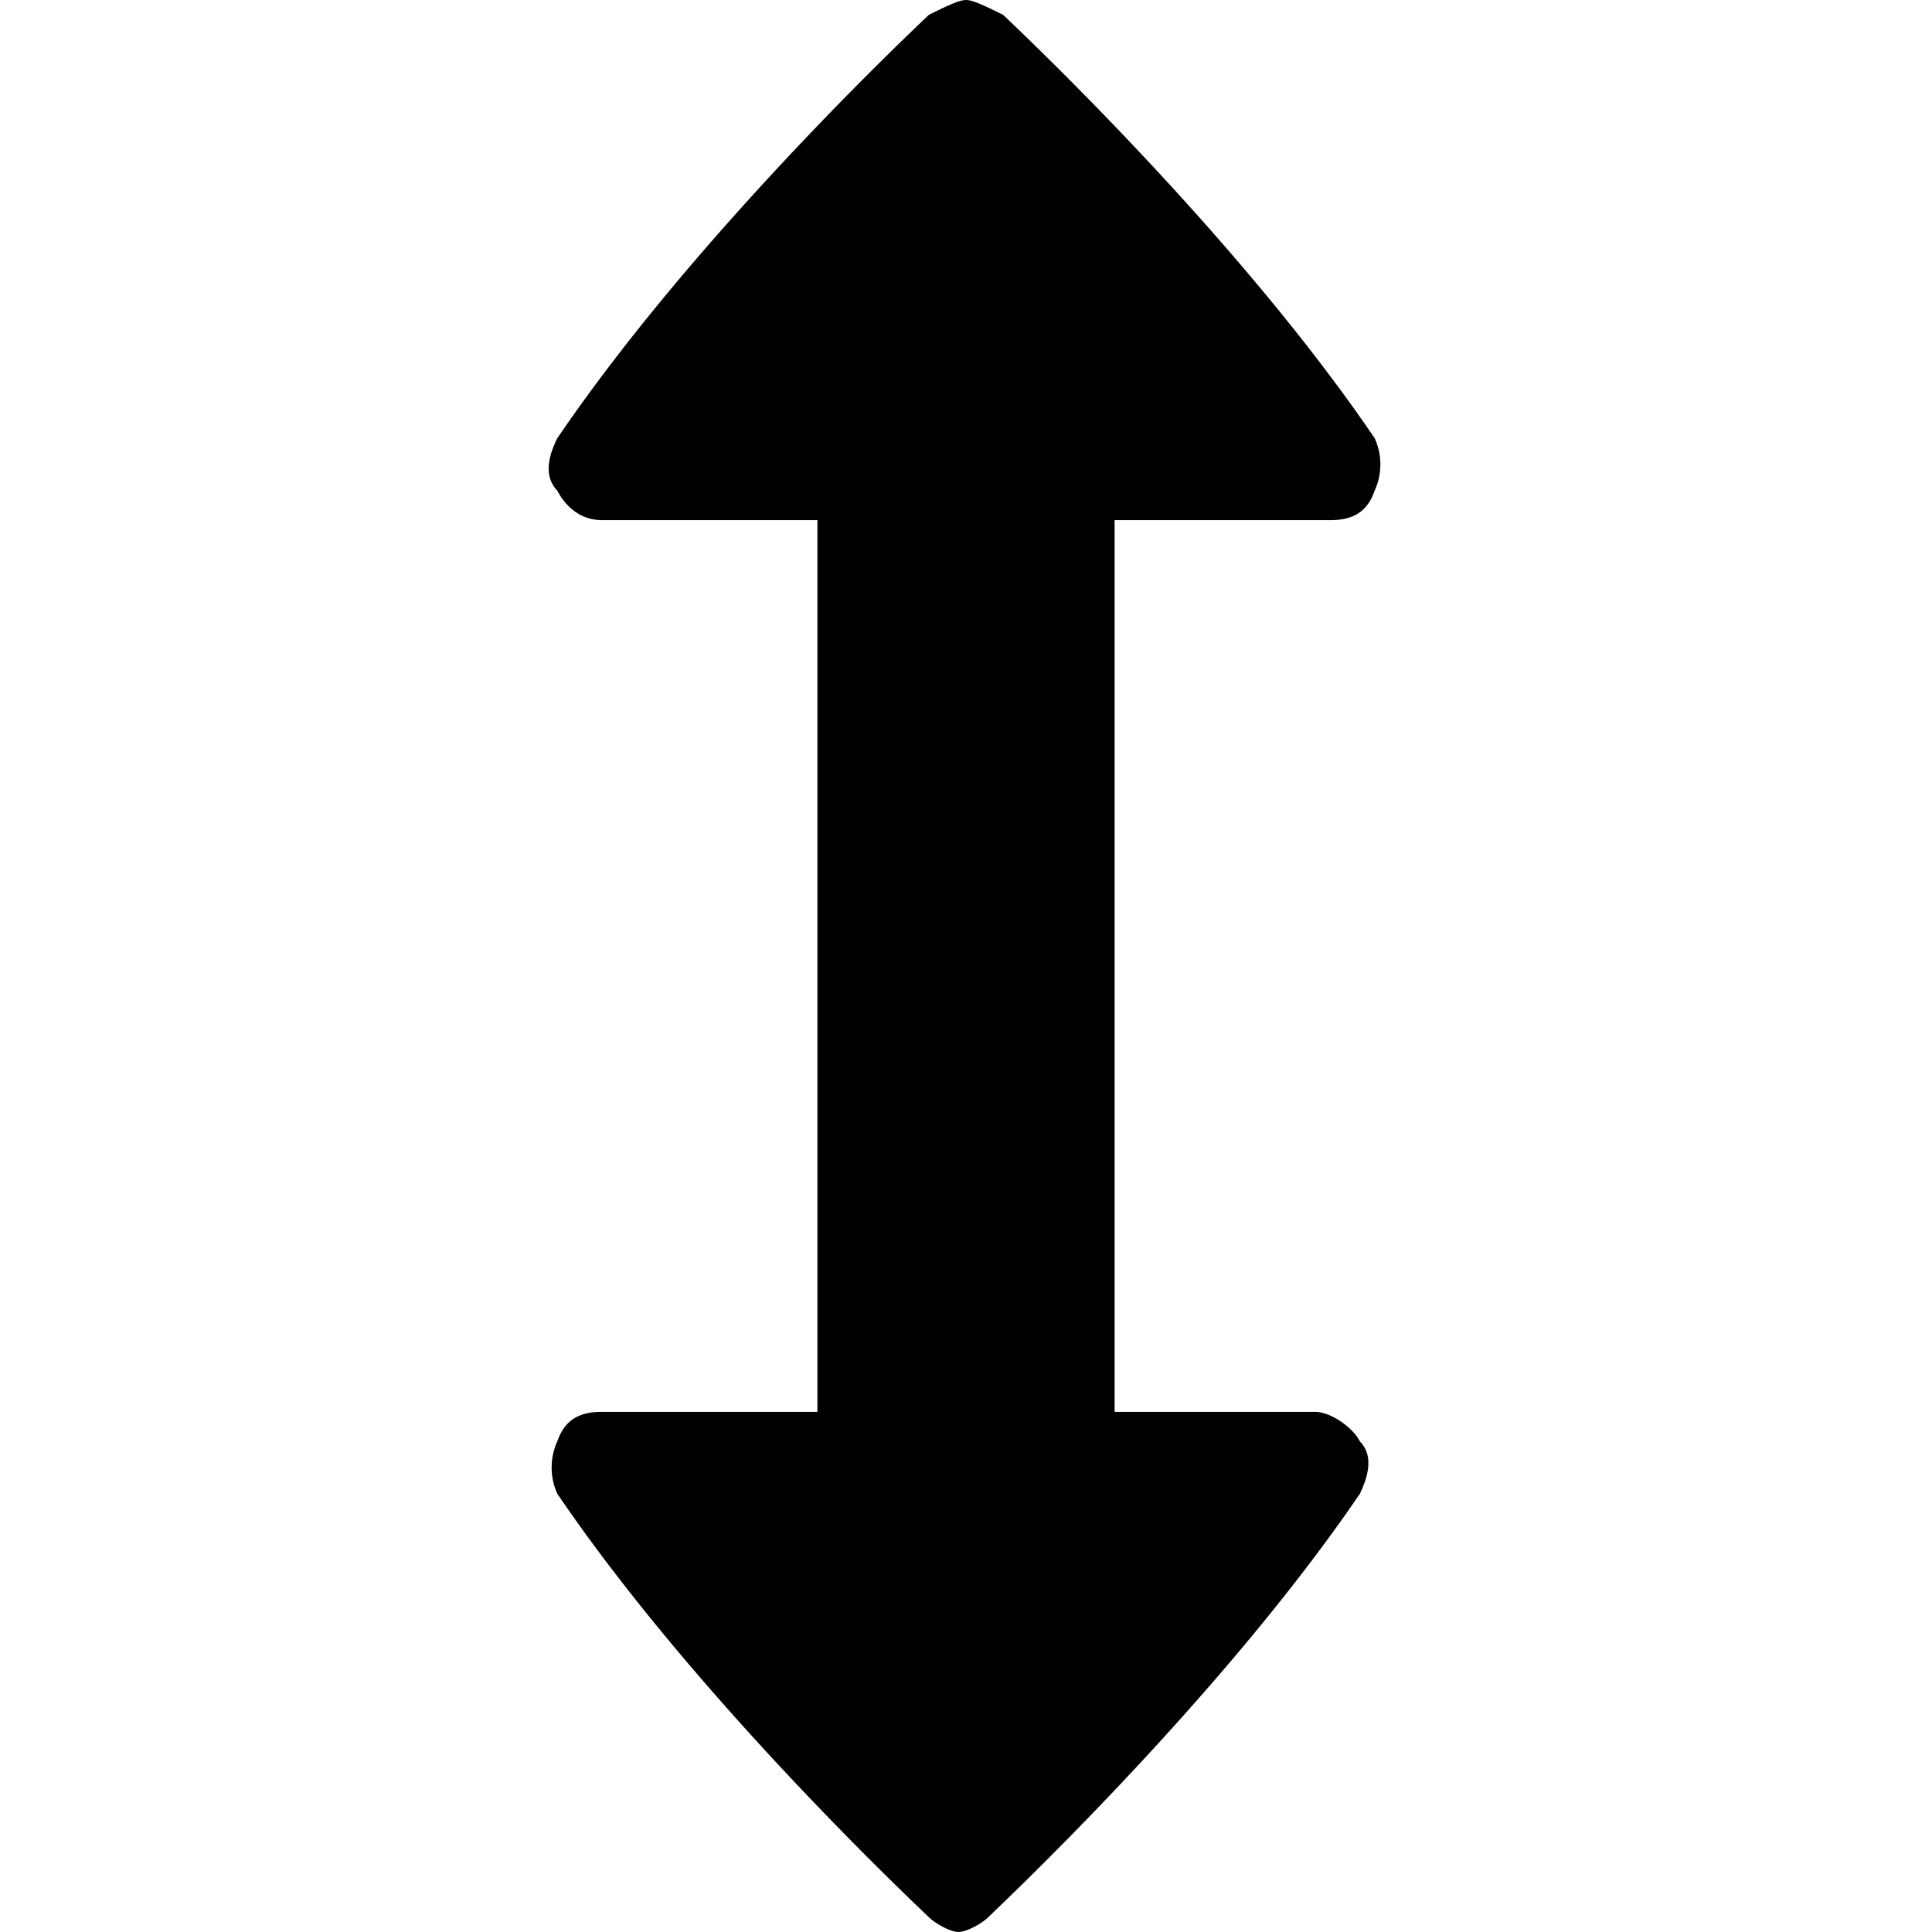 <svg xmlns="http://www.w3.org/2000/svg" viewBox="0 0 26 26"><path d="M12.5.2c-.102.1-3.102 2.902-5 5.698-.102.204-.2.5 0 .704.102.199.3.398.602.398H11v12H8.102c-.301 0-.5.102-.602.398a.85.85 0 0 0 0 .704c1.898 2.796 4.898 5.597 5 5.699.102.097.3.199.398.199.102 0 .301-.102.403-.2.097-.1 3.097-2.902 5-5.698.097-.204.199-.5 0-.704-.102-.199-.403-.398-.602-.398H15V7h2.898c.301 0 .5-.102.602-.398a.85.85 0 0 0 0-.704C16.602 3.102 13.602.301 13.5.2c-.2-.098-.398-.2-.5-.2-.102 0-.3.102-.5.2z"/></svg>